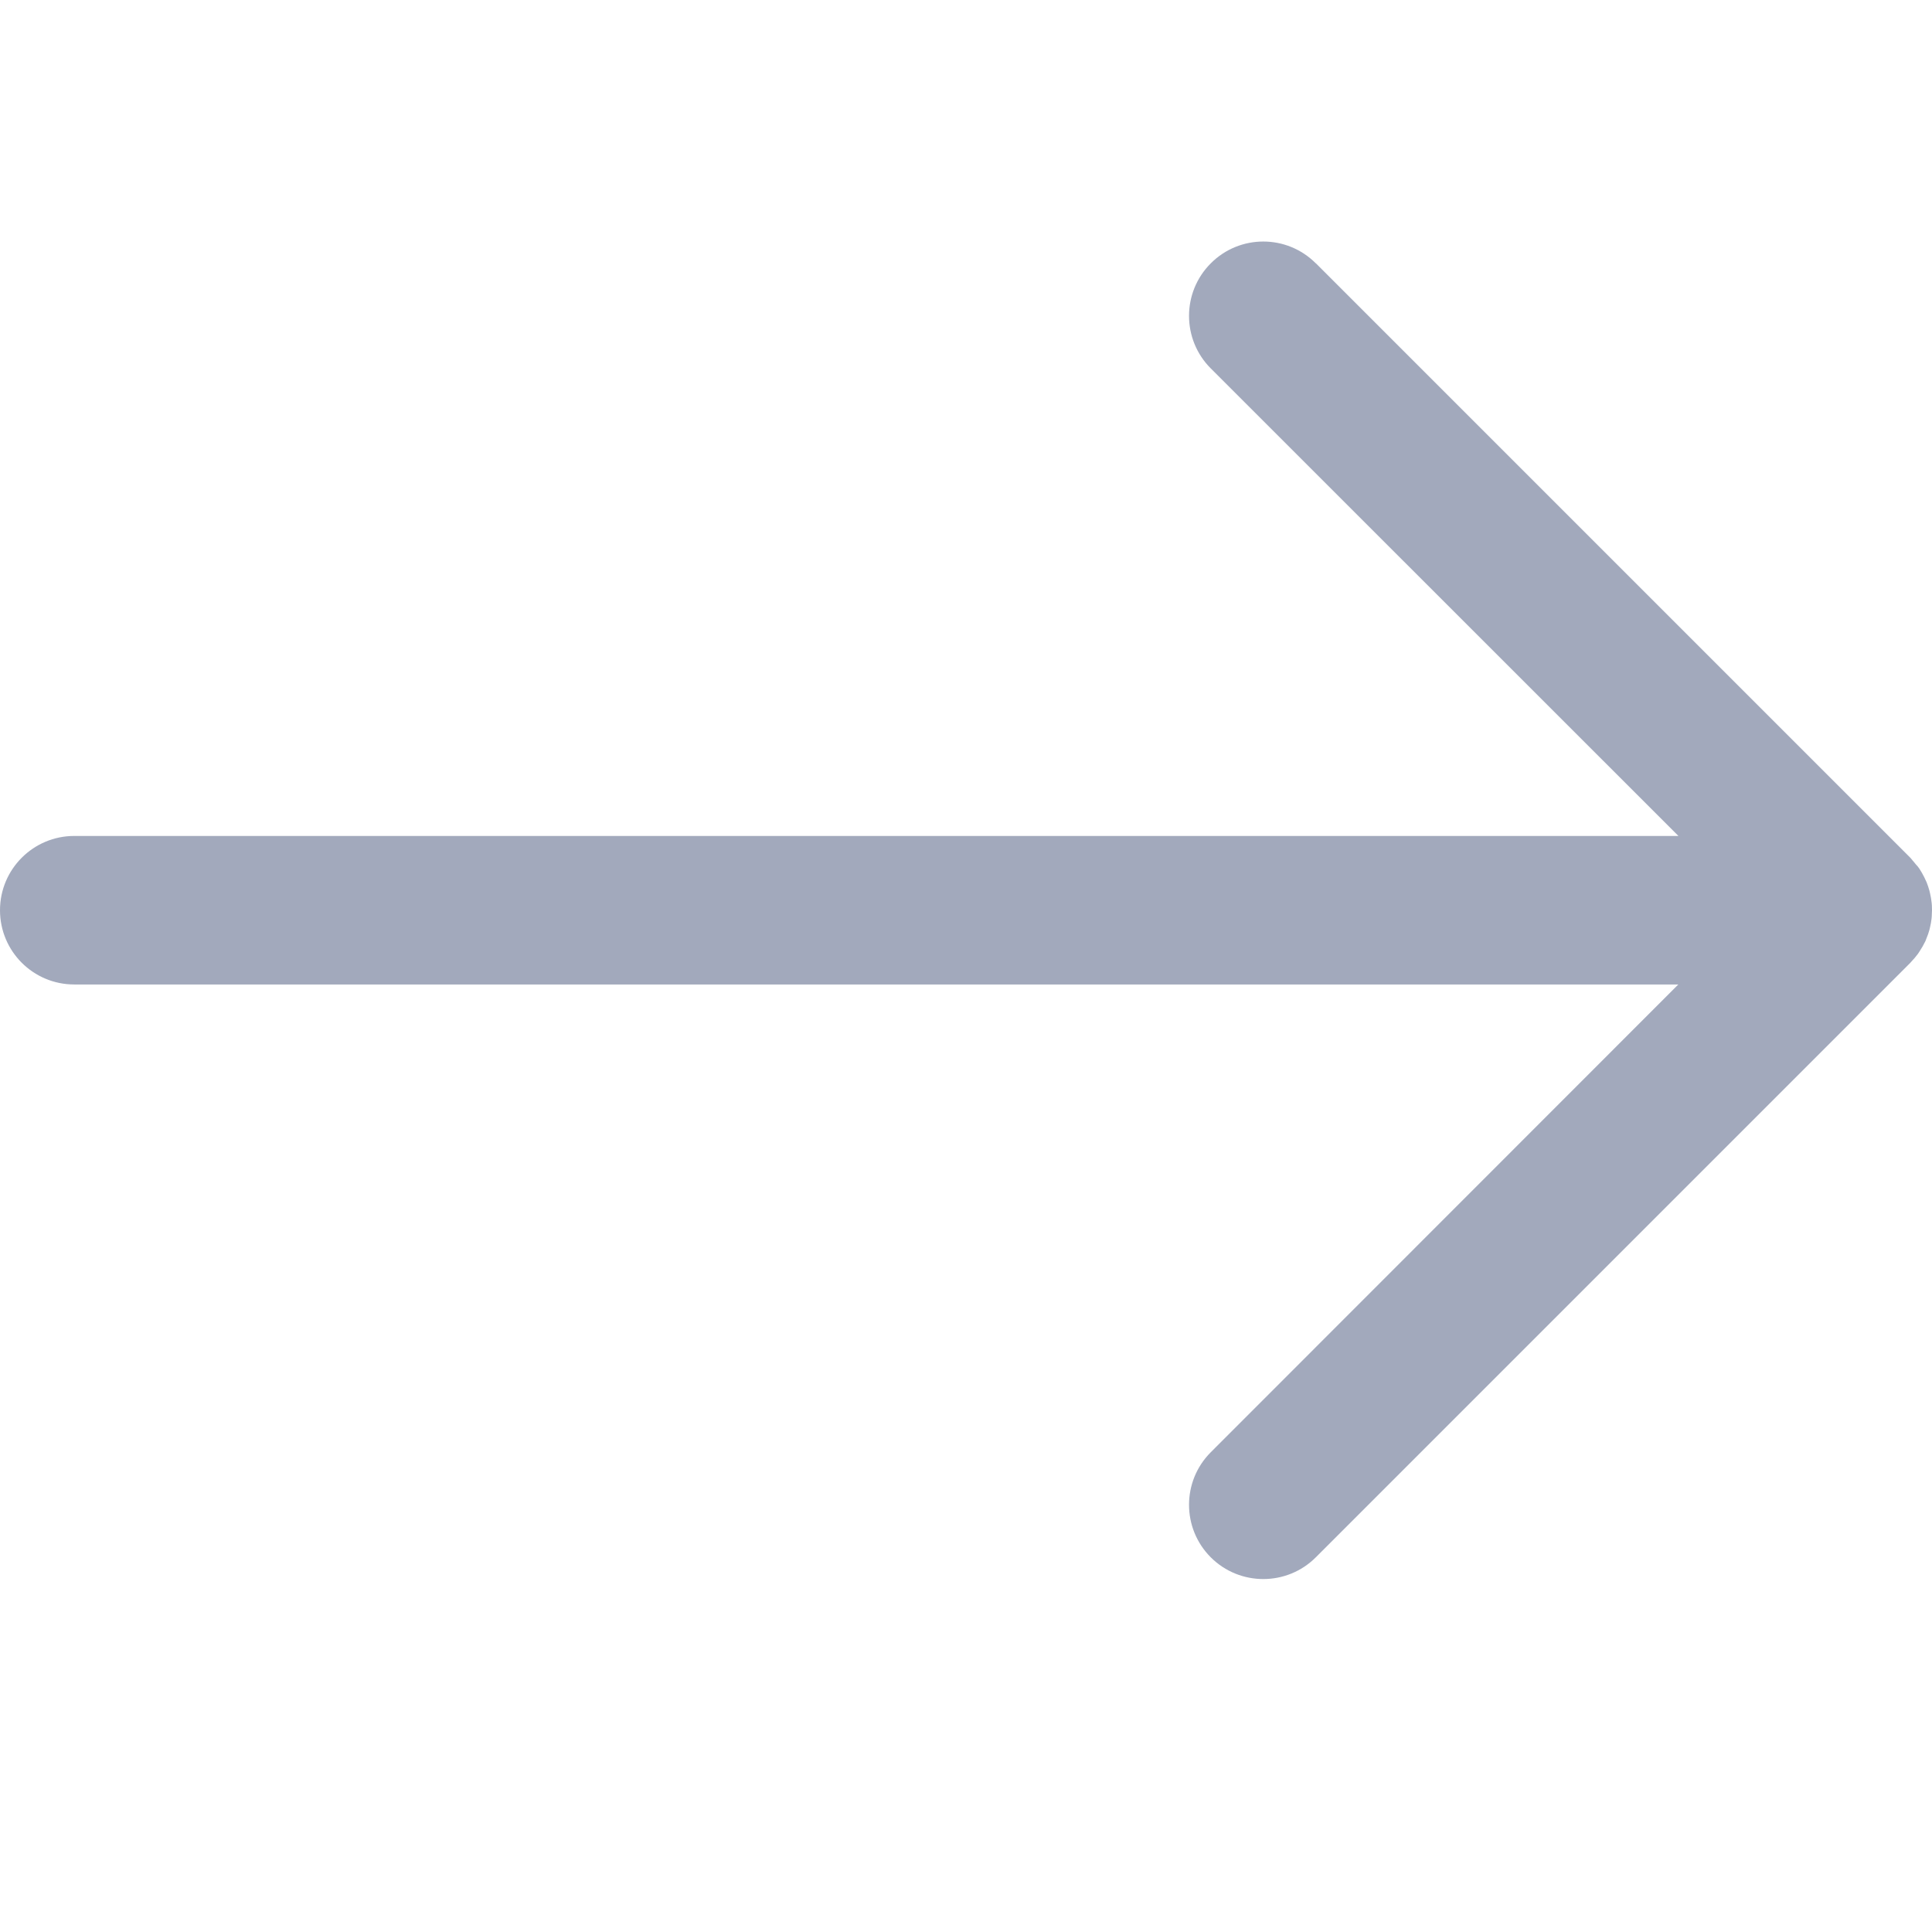 <svg xmlns="http://www.w3.org/2000/svg" width="16" height="16" viewBox="0 0 16 16">
    <path fill="#A2A9BC" fill-rule="evenodd" d="M10.897 2.18l4.923 4.923.007.008c.02.02.039.042.055.066l-.062-.074c.028.029.054.06.076.092.015.023.028.046.04.07l.02.043c.008.021.016.044.022.066l.006.025c.006.025.01.05.013.077l.002.023.001.04-.001.039-.002.023.003-.063c0 .048-.005.095-.016.14l-.006.025c-.006.022-.014.045-.023.066l-.01.026c-.016.032-.032.06-.05.087l-.012.018c-.017.023-.036.045-.056.066l-.007.008-4.923 4.923c-.24.24-.63.24-.87 0s-.24-.63 0-.87l3.872-3.874H.615c-.34 0-.615-.275-.615-.615 0-.34.276-.615.615-.615H13.9l-3.873-3.872c-.24-.24-.24-.63 0-.87.24-.241.63-.241.87 0z"/>
</svg>
